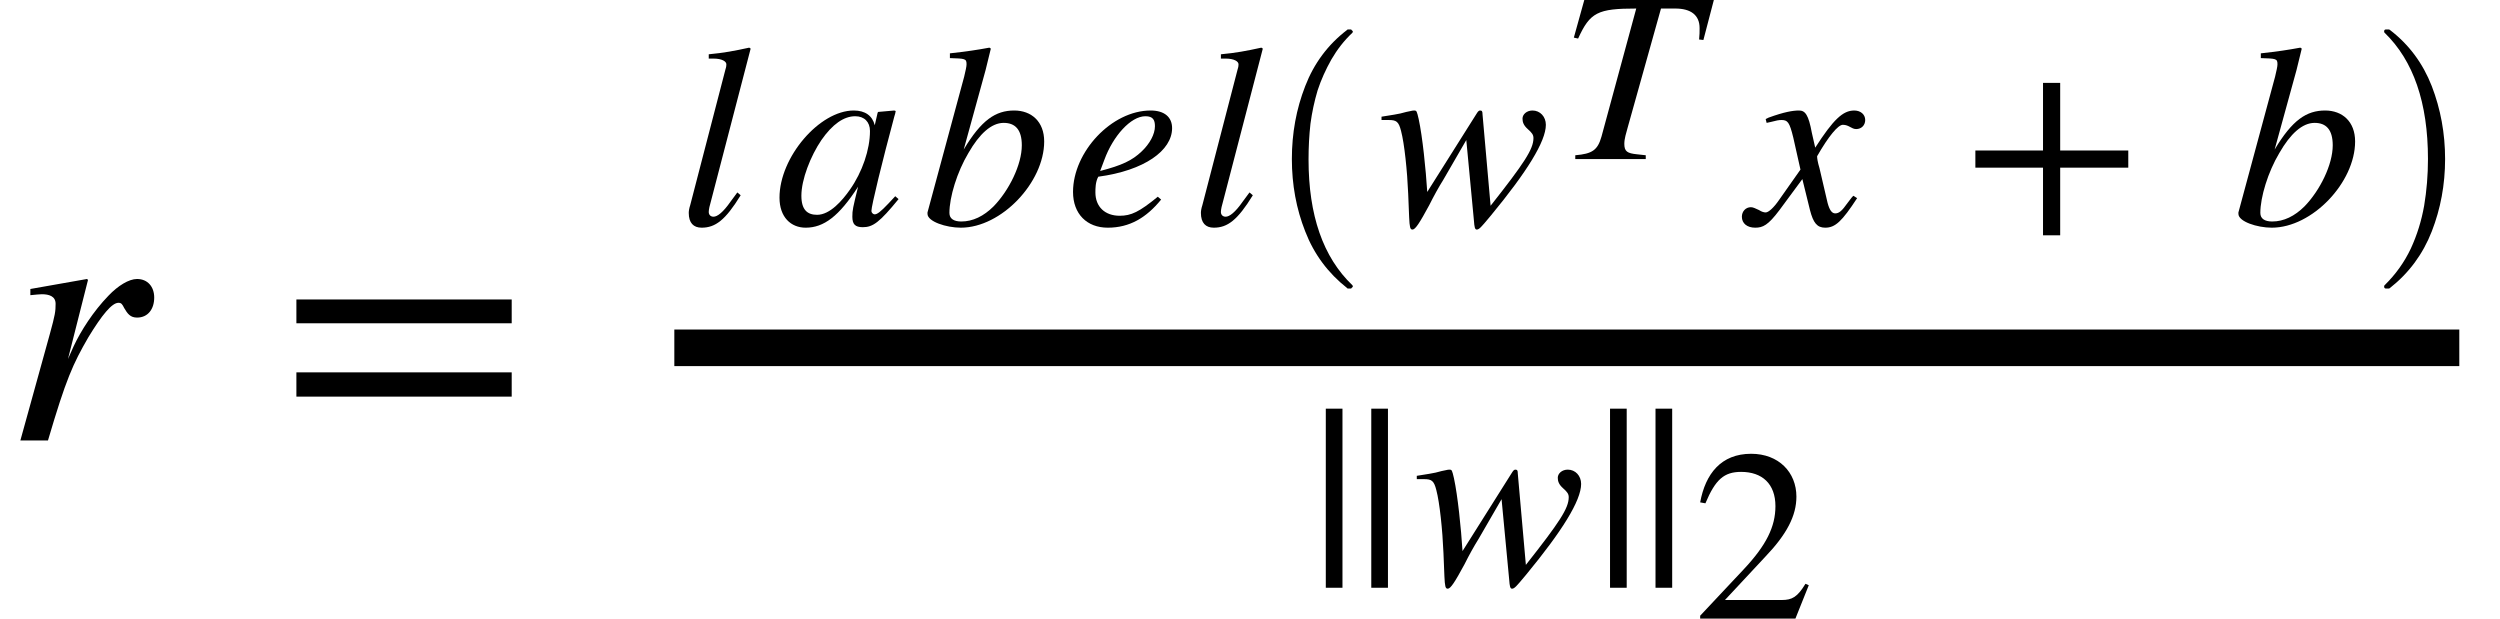 <svg xmlns="http://www.w3.org/2000/svg" xmlns:xlink="http://www.w3.org/1999/xlink" width="82.011pt" height="20.292pt" viewBox="0 0 82.011 20.292" version="1.1">
<defs>
<g>
<symbol overflow="visible" id="glyph0-0">
<path style="stroke:none;" d="M 2.109 -2.672 L 2.766 -5.266 L 2.734 -5.297 L 0.875 -4.969 L 0.875 -4.766 C 1.062 -4.781 1.156 -4.797 1.25 -4.797 C 1.484 -4.797 1.703 -4.734 1.703 -4.484 C 1.703 -4.234 1.688 -4.125 1.516 -3.5 L 0.547 0 L 1.453 0 C 2.047 -2.016 2.266 -2.5 2.781 -3.391 C 3.219 -4.109 3.547 -4.516 3.766 -4.516 C 3.859 -4.516 3.891 -4.469 3.953 -4.344 C 4.062 -4.156 4.156 -4.031 4.375 -4.031 C 4.734 -4.031 4.938 -4.312 4.938 -4.688 C 4.938 -5.047 4.719 -5.297 4.375 -5.297 C 4.109 -5.297 3.75 -5.078 3.438 -4.75 C 2.938 -4.234 2.531 -3.594 2.297 -3.094 Z M 2.109 -2.672 "/>
</symbol>
<symbol overflow="visible" id="glyph1-0">
<path style="stroke:none;" d="M 7.641 -3.844 L 7.641 -4.625 L 0.578 -4.625 L 0.578 -3.844 Z M 7.641 -1.438 L 7.641 -2.234 L 0.578 -2.234 L 0.578 -1.438 Z M 7.641 -1.438 "/>
</symbol>
<symbol overflow="visible" id="glyph2-0">
<path style="stroke:none;" d="M 2.375 -5.781 L 2.328 -5.812 C 1.828 -5.703 1.5 -5.641 1 -5.594 L 1 -5.453 L 1.156 -5.453 C 1.438 -5.453 1.578 -5.359 1.578 -5.266 C 1.578 -5.234 1.578 -5.188 1.547 -5.094 L 0.391 -0.641 C 0.359 -0.547 0.344 -0.453 0.344 -0.391 C 0.344 -0.062 0.5 0.094 0.766 0.094 C 1.219 0.094 1.547 -0.156 2.047 -0.969 L 1.938 -1.062 L 1.719 -0.766 C 1.469 -0.406 1.281 -0.266 1.156 -0.266 C 1.062 -0.266 1 -0.328 1 -0.422 C 1 -0.5 1.031 -0.641 1.078 -0.797 Z M 2.375 -5.781 "/>
</symbol>
<symbol overflow="visible" id="glyph2-1">
<path style="stroke:none;" d="M 3.938 -0.938 L 3.719 -0.703 C 3.453 -0.422 3.344 -0.344 3.266 -0.344 C 3.203 -0.344 3.156 -0.406 3.156 -0.453 C 3.156 -0.625 3.516 -2.094 3.906 -3.547 C 3.938 -3.641 3.938 -3.656 3.953 -3.734 L 3.906 -3.75 L 3.375 -3.703 L 3.359 -3.672 L 3.266 -3.266 C 3.188 -3.578 2.953 -3.75 2.578 -3.75 C 1.453 -3.75 0.141 -2.219 0.141 -0.891 C 0.141 -0.25 0.516 0.094 1 0.094 C 1.594 0.094 2.094 -0.281 2.719 -1.25 C 2.547 -0.547 2.531 -0.484 2.531 -0.266 C 2.531 -0.016 2.625 0.078 2.875 0.078 C 3.203 0.078 3.422 -0.078 4.047 -0.844 Z M 3.109 -3.078 C 3.109 -2.469 2.859 -1.734 2.453 -1.156 C 2.203 -0.797 1.797 -0.328 1.375 -0.328 C 1.062 -0.328 0.859 -0.484 0.859 -0.953 C 0.859 -1.484 1.156 -2.25 1.516 -2.781 C 1.875 -3.297 2.25 -3.562 2.625 -3.562 C 2.922 -3.562 3.109 -3.375 3.109 -3.078 Z M 3.109 -3.078 "/>
</symbol>
<symbol overflow="visible" id="glyph2-2">
<path style="stroke:none;" d="M 1.391 -2.469 L 2.109 -5.078 L 2.281 -5.781 L 2.234 -5.812 C 1.812 -5.734 1.5 -5.688 0.938 -5.625 L 0.938 -5.469 C 1.438 -5.453 1.484 -5.453 1.484 -5.266 C 1.484 -5.188 1.453 -5.062 1.406 -4.859 L 0.203 -0.406 L 0.203 -0.359 C 0.203 -0.109 0.812 0.094 1.297 0.094 C 2.625 0.094 4.031 -1.391 4.031 -2.734 C 4.031 -3.391 3.609 -3.75 3.047 -3.75 C 2.438 -3.75 1.969 -3.438 1.391 -2.469 Z M 3.297 -2.609 C 3.297 -1.969 2.875 -1.125 2.375 -0.609 C 2.047 -0.281 1.688 -0.109 1.312 -0.109 C 1.062 -0.109 0.922 -0.203 0.922 -0.391 C 0.922 -0.906 1.172 -1.734 1.547 -2.359 C 1.906 -2.984 2.297 -3.344 2.703 -3.344 C 3.078 -3.344 3.297 -3.125 3.297 -2.609 Z M 3.297 -2.609 "/>
</symbol>
<symbol overflow="visible" id="glyph2-3">
<path style="stroke:none;" d="M 3.047 -0.922 C 2.438 -0.422 2.172 -0.297 1.797 -0.297 C 1.312 -0.297 1 -0.594 1 -1.062 C 1 -1.188 1 -1.406 1.094 -1.578 C 2.609 -1.781 3.516 -2.438 3.516 -3.172 C 3.516 -3.531 3.266 -3.75 2.812 -3.75 C 1.531 -3.75 0.266 -2.391 0.266 -1.078 C 0.266 -0.359 0.719 0.094 1.406 0.094 C 2.125 0.094 2.672 -0.234 3.156 -0.828 Z M 1.297 -2.141 C 1.578 -2.906 2.156 -3.562 2.641 -3.562 C 2.891 -3.562 2.953 -3.438 2.953 -3.234 C 2.953 -2.969 2.781 -2.656 2.516 -2.406 C 2.203 -2.109 1.875 -1.953 1.156 -1.766 Z M 1.297 -2.141 "/>
</symbol>
<symbol overflow="visible" id="glyph2-4">
<path style="stroke:none;" d="M 3.438 -3.625 C 3.438 -3.719 3.422 -3.75 3.359 -3.75 C 3.328 -3.75 3.297 -3.734 3.25 -3.656 L 1.625 -1.078 C 1.578 -1.828 1.469 -2.891 1.344 -3.469 C 1.281 -3.734 1.281 -3.75 1.188 -3.75 C 1.125 -3.75 1.047 -3.719 0.938 -3.703 C 0.688 -3.625 0.391 -3.594 0.125 -3.547 L 0.125 -3.438 L 0.359 -3.438 C 0.609 -3.438 0.688 -3.391 0.766 -3.078 C 0.875 -2.672 0.969 -1.766 1 -1.016 L 1.031 -0.25 C 1.047 0.078 1.062 0.156 1.141 0.156 C 1.234 0.156 1.375 -0.062 1.688 -0.641 C 1.844 -0.953 2 -1.234 2.156 -1.484 L 2.906 -2.781 L 3.156 -0.141 C 3.172 0.078 3.188 0.156 3.25 0.156 C 3.328 0.156 3.406 0.062 3.641 -0.219 L 3.719 -0.312 C 4.891 -1.734 5.516 -2.734 5.516 -3.281 C 5.516 -3.547 5.328 -3.75 5.078 -3.75 C 4.891 -3.75 4.75 -3.625 4.75 -3.484 C 4.75 -3.375 4.781 -3.266 4.922 -3.141 C 5.062 -3.016 5.109 -2.953 5.109 -2.844 C 5.109 -2.484 4.812 -2.031 3.703 -0.625 Z M 3.438 -3.625 "/>
</symbol>
<symbol overflow="visible" id="glyph2-5">
<path style="stroke:none;" d="M 2.062 -3.016 C 1.953 -3.609 1.844 -3.75 1.641 -3.75 C 1.438 -3.75 1.156 -3.703 0.641 -3.516 L 0.547 -3.469 L 0.578 -3.344 L 0.719 -3.375 C 0.891 -3.422 0.984 -3.438 1.062 -3.438 C 1.266 -3.438 1.328 -3.375 1.453 -2.859 L 1.688 -1.812 L 0.984 -0.812 C 0.812 -0.562 0.641 -0.406 0.547 -0.406 C 0.5 -0.406 0.422 -0.422 0.328 -0.484 C 0.219 -0.531 0.141 -0.578 0.062 -0.578 C -0.109 -0.578 -0.234 -0.438 -0.234 -0.266 C -0.234 -0.047 -0.062 0.094 0.203 0.094 C 0.453 0.094 0.625 0.016 1 -0.484 L 1.75 -1.5 L 2 -0.484 C 2.109 -0.062 2.234 0.094 2.5 0.094 C 2.828 0.094 3.047 -0.109 3.547 -0.875 L 3.422 -0.953 C 3.344 -0.875 3.312 -0.812 3.234 -0.719 C 3.047 -0.453 2.953 -0.375 2.828 -0.375 C 2.719 -0.375 2.641 -0.484 2.578 -0.719 L 2.312 -1.859 C 2.25 -2.062 2.234 -2.188 2.234 -2.25 C 2.609 -2.906 2.922 -3.281 3.078 -3.281 C 3.281 -3.281 3.359 -3.141 3.516 -3.141 C 3.688 -3.141 3.812 -3.266 3.812 -3.438 C 3.812 -3.625 3.656 -3.75 3.453 -3.75 C 3.078 -3.75 2.766 -3.453 2.172 -2.531 Z M 2.062 -3.016 "/>
</symbol>
<symbol overflow="visible" id="glyph3-0">
<path style="stroke:none;" d="M 2.969 8.203 C 2.344 7.711 1.883 7.094 1.594 6.344 C 1.301 5.602 1.156 4.812 1.156 3.969 C 1.156 3.125 1.301 2.328 1.594 1.578 C 1.883 0.828 2.344 0.211 2.969 -0.266 C 2.969 -0.273 2.977 -0.281 3 -0.281 L 3.094 -0.281 C 3.102 -0.281 3.113 -0.27 3.125 -0.25 C 3.145 -0.238 3.156 -0.227 3.156 -0.219 C 3.156 -0.195 3.148 -0.18 3.141 -0.172 C 2.867 0.086 2.641 0.379 2.453 0.703 C 2.266 1.035 2.113 1.375 2 1.719 C 1.895 2.07 1.816 2.438 1.766 2.812 C 1.723 3.195 1.703 3.586 1.703 3.984 C 1.703 5.816 2.18 7.191 3.141 8.109 C 3.148 8.117 3.156 8.133 3.156 8.156 C 3.156 8.164 3.145 8.176 3.125 8.188 C 3.113 8.207 3.102 8.219 3.094 8.219 L 3 8.219 C 2.977 8.219 2.969 8.211 2.969 8.203 Z M 2.969 8.203 "/>
</symbol>
<symbol overflow="visible" id="glyph3-1">
<path style="stroke:none;" d="M 0.375 8.219 C 0.332 8.219 0.312 8.195 0.312 8.156 C 0.312 8.133 0.316 8.117 0.328 8.109 C 0.691 7.754 0.977 7.352 1.188 6.906 C 1.395 6.457 1.539 5.988 1.625 5.5 C 1.707 5.008 1.75 4.5 1.75 3.969 C 1.75 2.125 1.273 0.742 0.328 -0.172 C 0.316 -0.18 0.312 -0.195 0.312 -0.219 C 0.312 -0.258 0.332 -0.281 0.375 -0.281 L 0.469 -0.281 C 0.477 -0.281 0.488 -0.273 0.5 -0.266 C 1.125 0.211 1.582 0.828 1.875 1.578 C 2.164 2.328 2.312 3.125 2.312 3.969 C 2.312 4.812 2.164 5.602 1.875 6.344 C 1.582 7.094 1.125 7.711 0.5 8.203 C 0.488 8.211 0.477 8.219 0.469 8.219 Z M 0.375 8.219 "/>
</symbol>
<symbol overflow="visible" id="glyph4-0">
<path style="stroke:none;" d="M 5.062 -5.219 L 0.812 -5.219 L 0.469 -3.984 L 0.609 -3.953 C 1 -4.812 1.25 -4.938 2.516 -4.938 L 1.375 -0.734 C 1.25 -0.297 1.078 -0.172 0.516 -0.125 L 0.516 0 L 2.828 0 L 2.828 -0.125 L 2.547 -0.156 C 2.219 -0.188 2.125 -0.25 2.125 -0.5 C 2.125 -0.672 2.188 -0.859 2.234 -1.031 L 3.328 -4.938 L 3.797 -4.938 C 4.312 -4.938 4.594 -4.719 4.594 -4.297 C 4.594 -4.188 4.594 -4.062 4.578 -3.922 L 4.719 -3.906 Z M 5.062 -5.219 "/>
</symbol>
<symbol overflow="visible" id="glyph5-0">
<path style="stroke:none;" d="M 5.422 -1.875 L 5.422 -2.438 L 3.188 -2.438 L 3.188 -4.656 L 2.625 -4.656 L 2.625 -2.438 L 0.406 -2.438 L 0.406 -1.875 L 2.625 -1.875 L 2.625 0.344 L 3.188 0.344 L 3.188 -1.875 Z M 5.422 -1.875 "/>
</symbol>
<symbol overflow="visible" id="glyph5-1">
<path style="stroke:none;" d="M 1.125 0.125 L 1.125 -5.75 L 0.578 -5.75 L 0.578 0.125 Z M 1.125 0.125 "/>
</symbol>
<symbol overflow="visible" id="glyph6-0">
<path style="stroke:none;" d="M 3.797 -1.094 L 3.688 -1.141 C 3.422 -0.703 3.25 -0.609 2.906 -0.609 L 1.047 -0.609 L 2.359 -2.016 C 3.078 -2.766 3.391 -3.375 3.391 -4 C 3.391 -4.797 2.812 -5.406 1.906 -5.406 C 0.922 -5.406 0.406 -4.75 0.234 -3.812 L 0.406 -3.781 C 0.734 -4.562 1.016 -4.812 1.578 -4.812 C 2.266 -4.812 2.703 -4.422 2.703 -3.688 C 2.703 -3.016 2.406 -2.406 1.656 -1.609 L 0.234 -0.094 L 0.234 0 L 3.359 0 Z M 3.797 -1.094 "/>
</symbol>
</g>
</defs>
<g id="surface1">
<g style="fill:rgb(0%,0%,0%);fill-opacity:1;">
  <use xlink:href="#glyph0-0" x="0.121" y="14.449"/>
</g>
<g style="fill:rgb(0%,0%,0%);fill-opacity:1;">
  <use xlink:href="#glyph1-0" x="9.145" y="14.449"/>
</g>
<path style="fill:none;stroke-width:1.2;stroke-linecap:butt;stroke-linejoin:miter;stroke:rgb(0%,0%,0%);stroke-opacity:1;stroke-miterlimit:10;" d="M 22.121 -3.039 L 80.676 -3.039 " transform="matrix(1,0,0,1,0,14.449)"/>
<g style="fill:rgb(0%,0%,0%);fill-opacity:1;">
  <use xlink:href="#glyph2-0" x="22.25" y="7.375"/>
</g>
<g style="fill:rgb(0%,0%,0%);fill-opacity:1;">
  <use xlink:href="#glyph2-1" x="25.43" y="7.375"/>
</g>
<g style="fill:rgb(0%,0%,0%);fill-opacity:1;">
  <use xlink:href="#glyph2-2" x="30.223" y="7.375"/>
</g>
<g style="fill:rgb(0%,0%,0%);fill-opacity:1;">
  <use xlink:href="#glyph2-3" x="34.934" y="7.375"/>
</g>
<g style="fill:rgb(0%,0%,0%);fill-opacity:1;">
  <use xlink:href="#glyph2-0" x="39.051" y="7.375"/>
</g>
<g style="fill:rgb(0%,0%,0%);fill-opacity:1;">
  <use xlink:href="#glyph3-0" x="41.223" y="1.247"/>
</g>
<g style="fill:rgb(0%,0%,0%);fill-opacity:1;">
  <use xlink:href="#glyph2-4" x="45.195" y="7.375"/>
</g>
<g style="fill:rgb(0%,0%,0%);fill-opacity:1;">
  <use xlink:href="#glyph4-0" x="51.16" y="5.218"/>
</g>
<g style="fill:rgb(0%,0%,0%);fill-opacity:1;">
  <use xlink:href="#glyph2-5" x="57.375" y="7.375"/>
</g>
<g style="fill:rgb(0%,0%,0%);fill-opacity:1;">
  <use xlink:href="#glyph5-0" x="64.395" y="7.375"/>
</g>
<g style="fill:rgb(0%,0%,0%);fill-opacity:1;">
  <use xlink:href="#glyph2-2" x="73.227" y="7.375"/>
</g>
<g style="fill:rgb(0%,0%,0%);fill-opacity:1;">
  <use xlink:href="#glyph3-1" x="77.898" y="1.247"/>
</g>
<g style="fill:rgb(0%,0%,0%);fill-opacity:1;">
  <use xlink:href="#glyph5-1" x="42.914" y="19.156"/>
</g>
<g style="fill:rgb(0%,0%,0%);fill-opacity:1;">
  <use xlink:href="#glyph5-1" x="44.406" y="19.156"/>
</g>
<g style="fill:rgb(0%,0%,0%);fill-opacity:1;">
  <use xlink:href="#glyph2-4" x="46.352" y="19.156"/>
</g>
<g style="fill:rgb(0%,0%,0%);fill-opacity:1;">
  <use xlink:href="#glyph5-1" x="52.238" y="19.156"/>
</g>
<g style="fill:rgb(0%,0%,0%);fill-opacity:1;">
  <use xlink:href="#glyph5-1" x="53.73" y="19.156"/>
</g>
<g style="fill:rgb(0%,0%,0%);fill-opacity:1;">
  <use xlink:href="#glyph6-0" x="55.539" y="20.292"/>
</g>
</g>
</svg>
